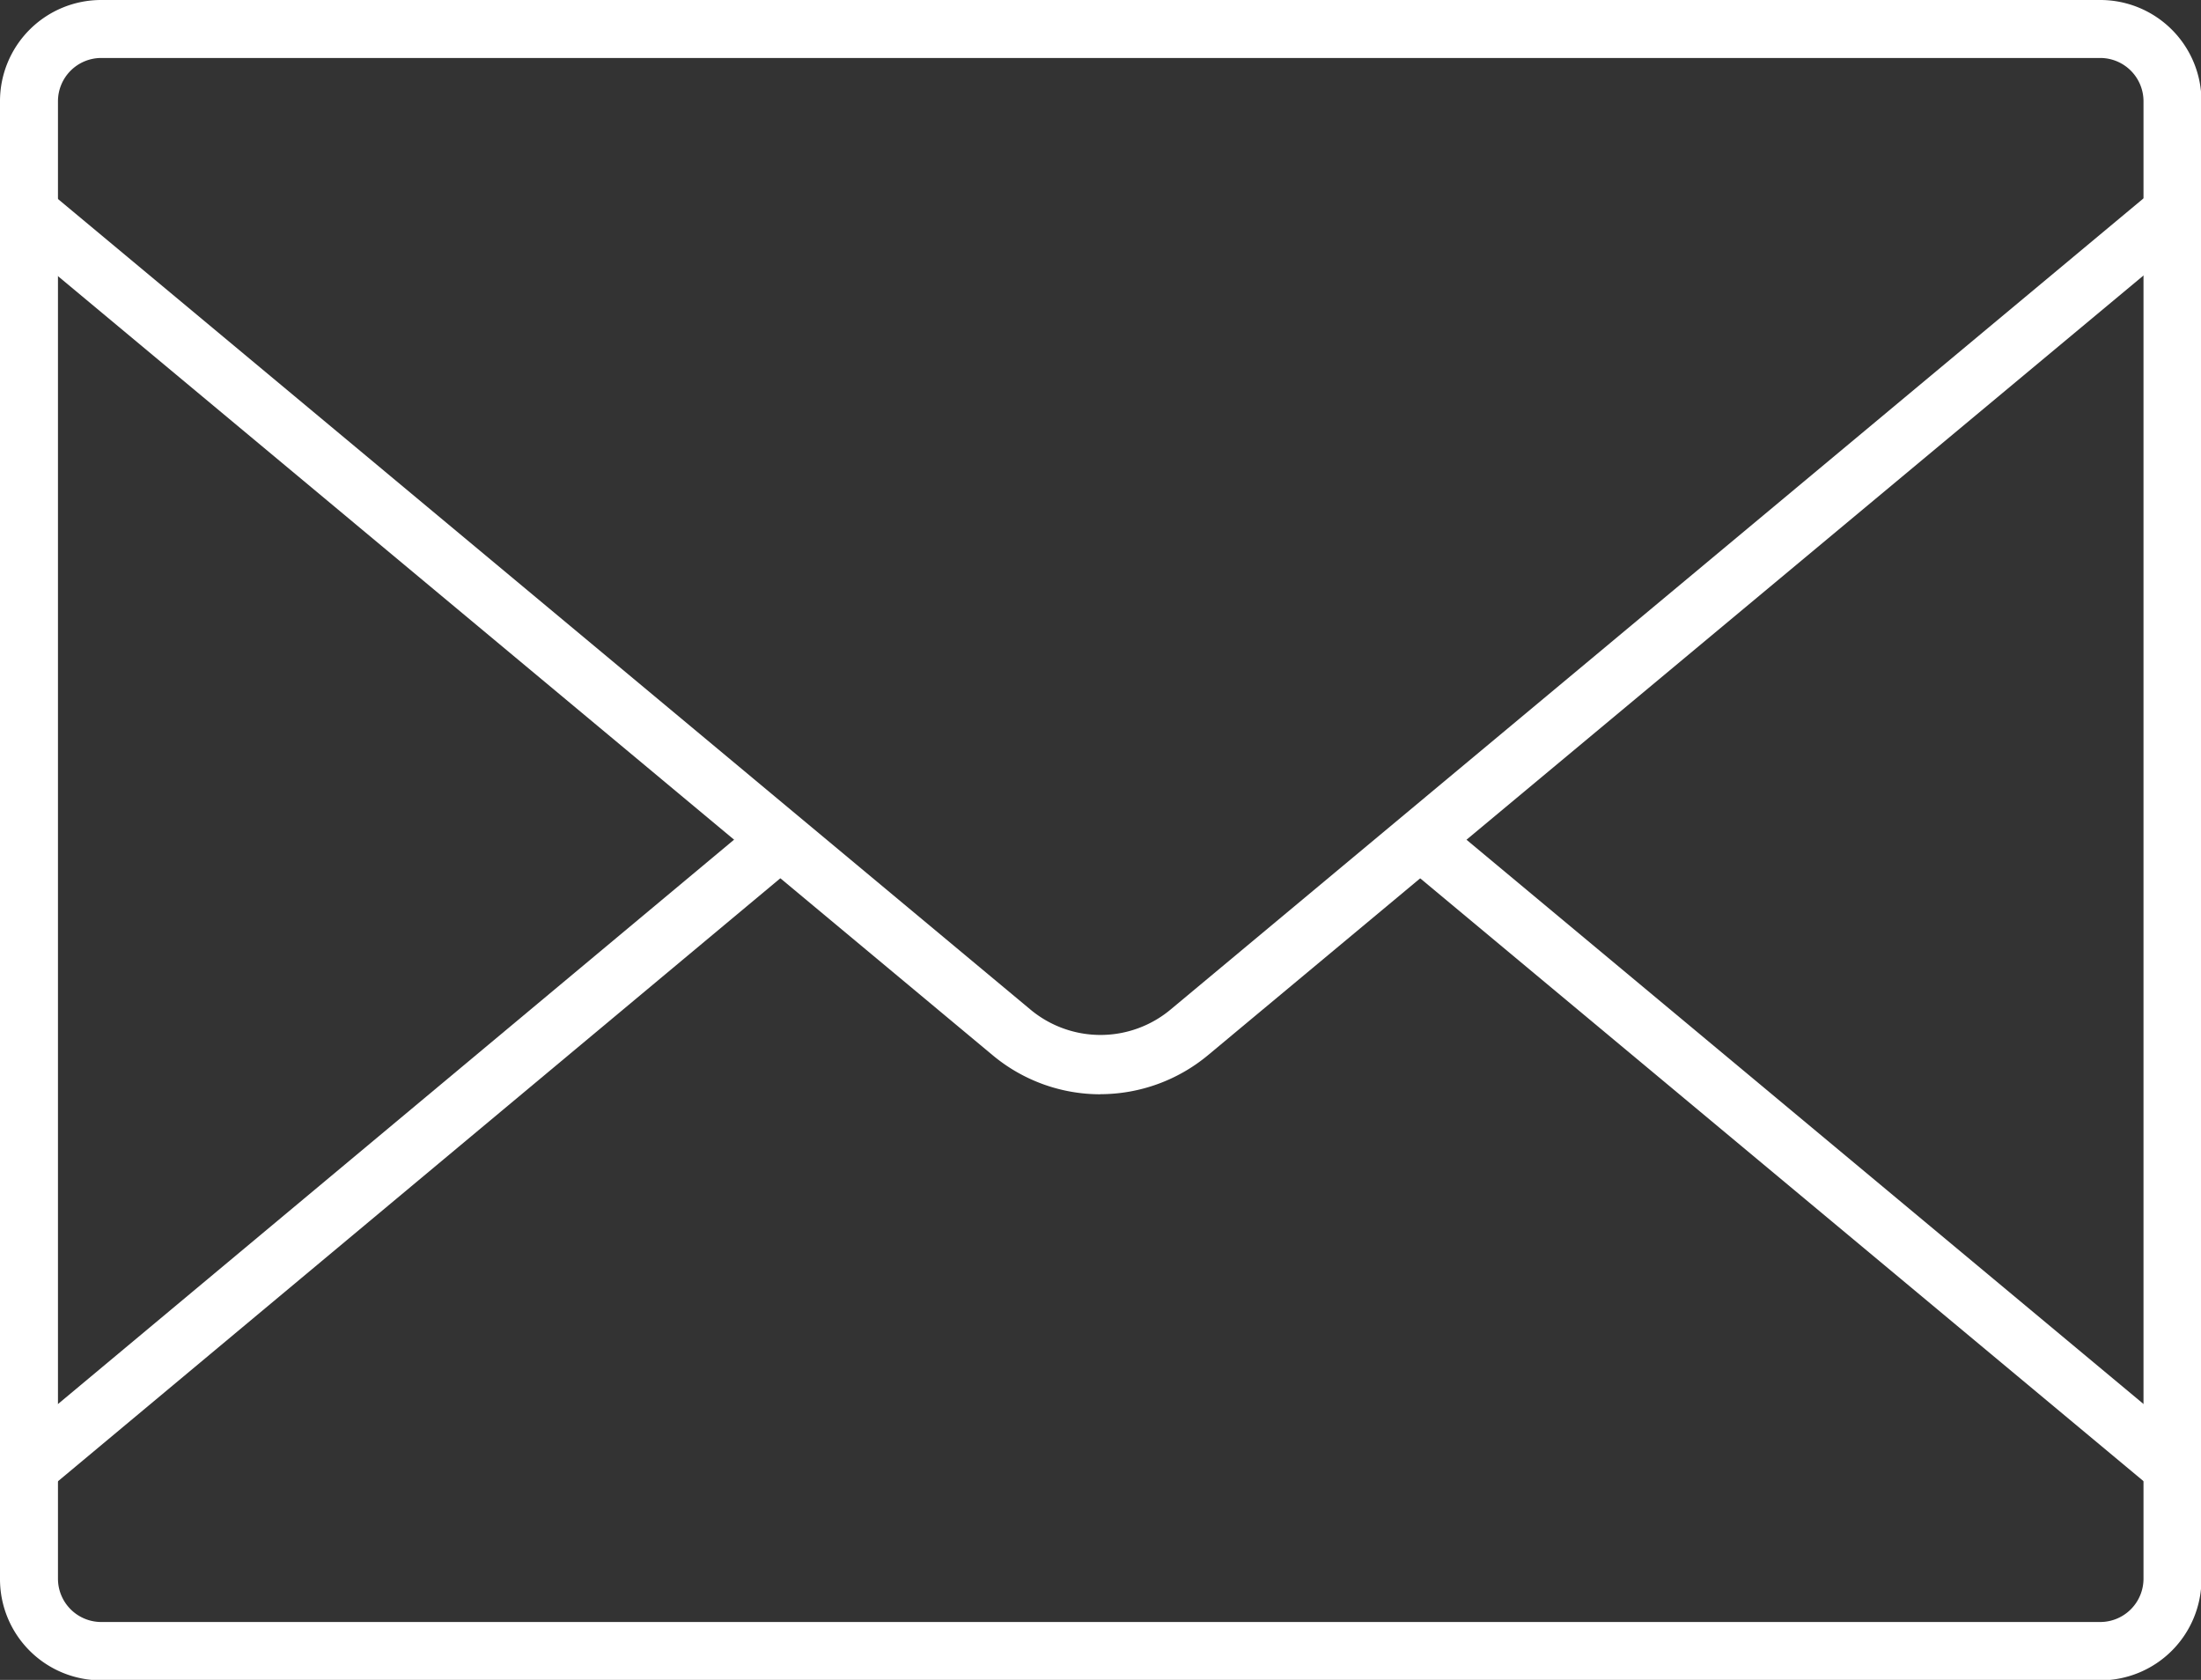 <svg xmlns="http://www.w3.org/2000/svg" xmlns:xlink="http://www.w3.org/1999/xlink" width="23.58" height="17.995" viewBox="0 0 23.58 17.995">
  <rect x="0" y="0" width="23.58" height="17.995" fill="#333333" stroke="none"/>
  <defs>
    <clipPath id="clip-path">
      <rect id="長方形_24473" data-name="長方形 24473" width="23.58" height="17.995" fill="#fff"/>
    </clipPath>
  </defs>
  <g id="グループ_12992" data-name="グループ 12992" transform="translate(0 0)">
    <g id="グループ_12991" data-name="グループ 12991" transform="translate(0 0)" clip-path="url(#clip-path)">
      <path id="パス_47599" data-name="パス 47599" d="M22.5.621a.464.464,0,0,1,.464.464V16.911a.464.464,0,0,1-.464.464H1.085a.464.464,0,0,1-.464-.464V1.085A.464.464,0,0,1,1.085.621ZM22.5,0H1.085A1.084,1.084,0,0,0,0,1.085V16.911A1.084,1.084,0,0,0,1.085,18H22.5a1.084,1.084,0,0,0,1.085-1.084V1.085A1.084,1.084,0,0,0,22.5,0" transform="translate(0 0)" fill="#fff"/>
      <rect id="長方形_24471" data-name="長方形 24471" width="10.409" height="0.635" transform="translate(0.166 15.42) rotate(-39.85)" fill="#fff"/>
      <rect id="長方形_24472" data-name="長方形 24472" width="0.635" height="10.409" transform="translate(15.014 9.241) rotate(-50.194)" fill="#fff"/>
      <path id="パス_47600" data-name="パス 47600" d="M11.884,12.926a1.8,1.8,0,0,1-1.156-.419L.258,3.781l.407-.487,10.469,8.725a1.172,1.172,0,0,0,1.5,0L23.1,3.294l.407.487-10.47,8.725a1.806,1.806,0,0,1-1.157.419" transform="translate(-0.094 -1.204)" fill="#fff"/>
    </g>
  </g>
</svg>
